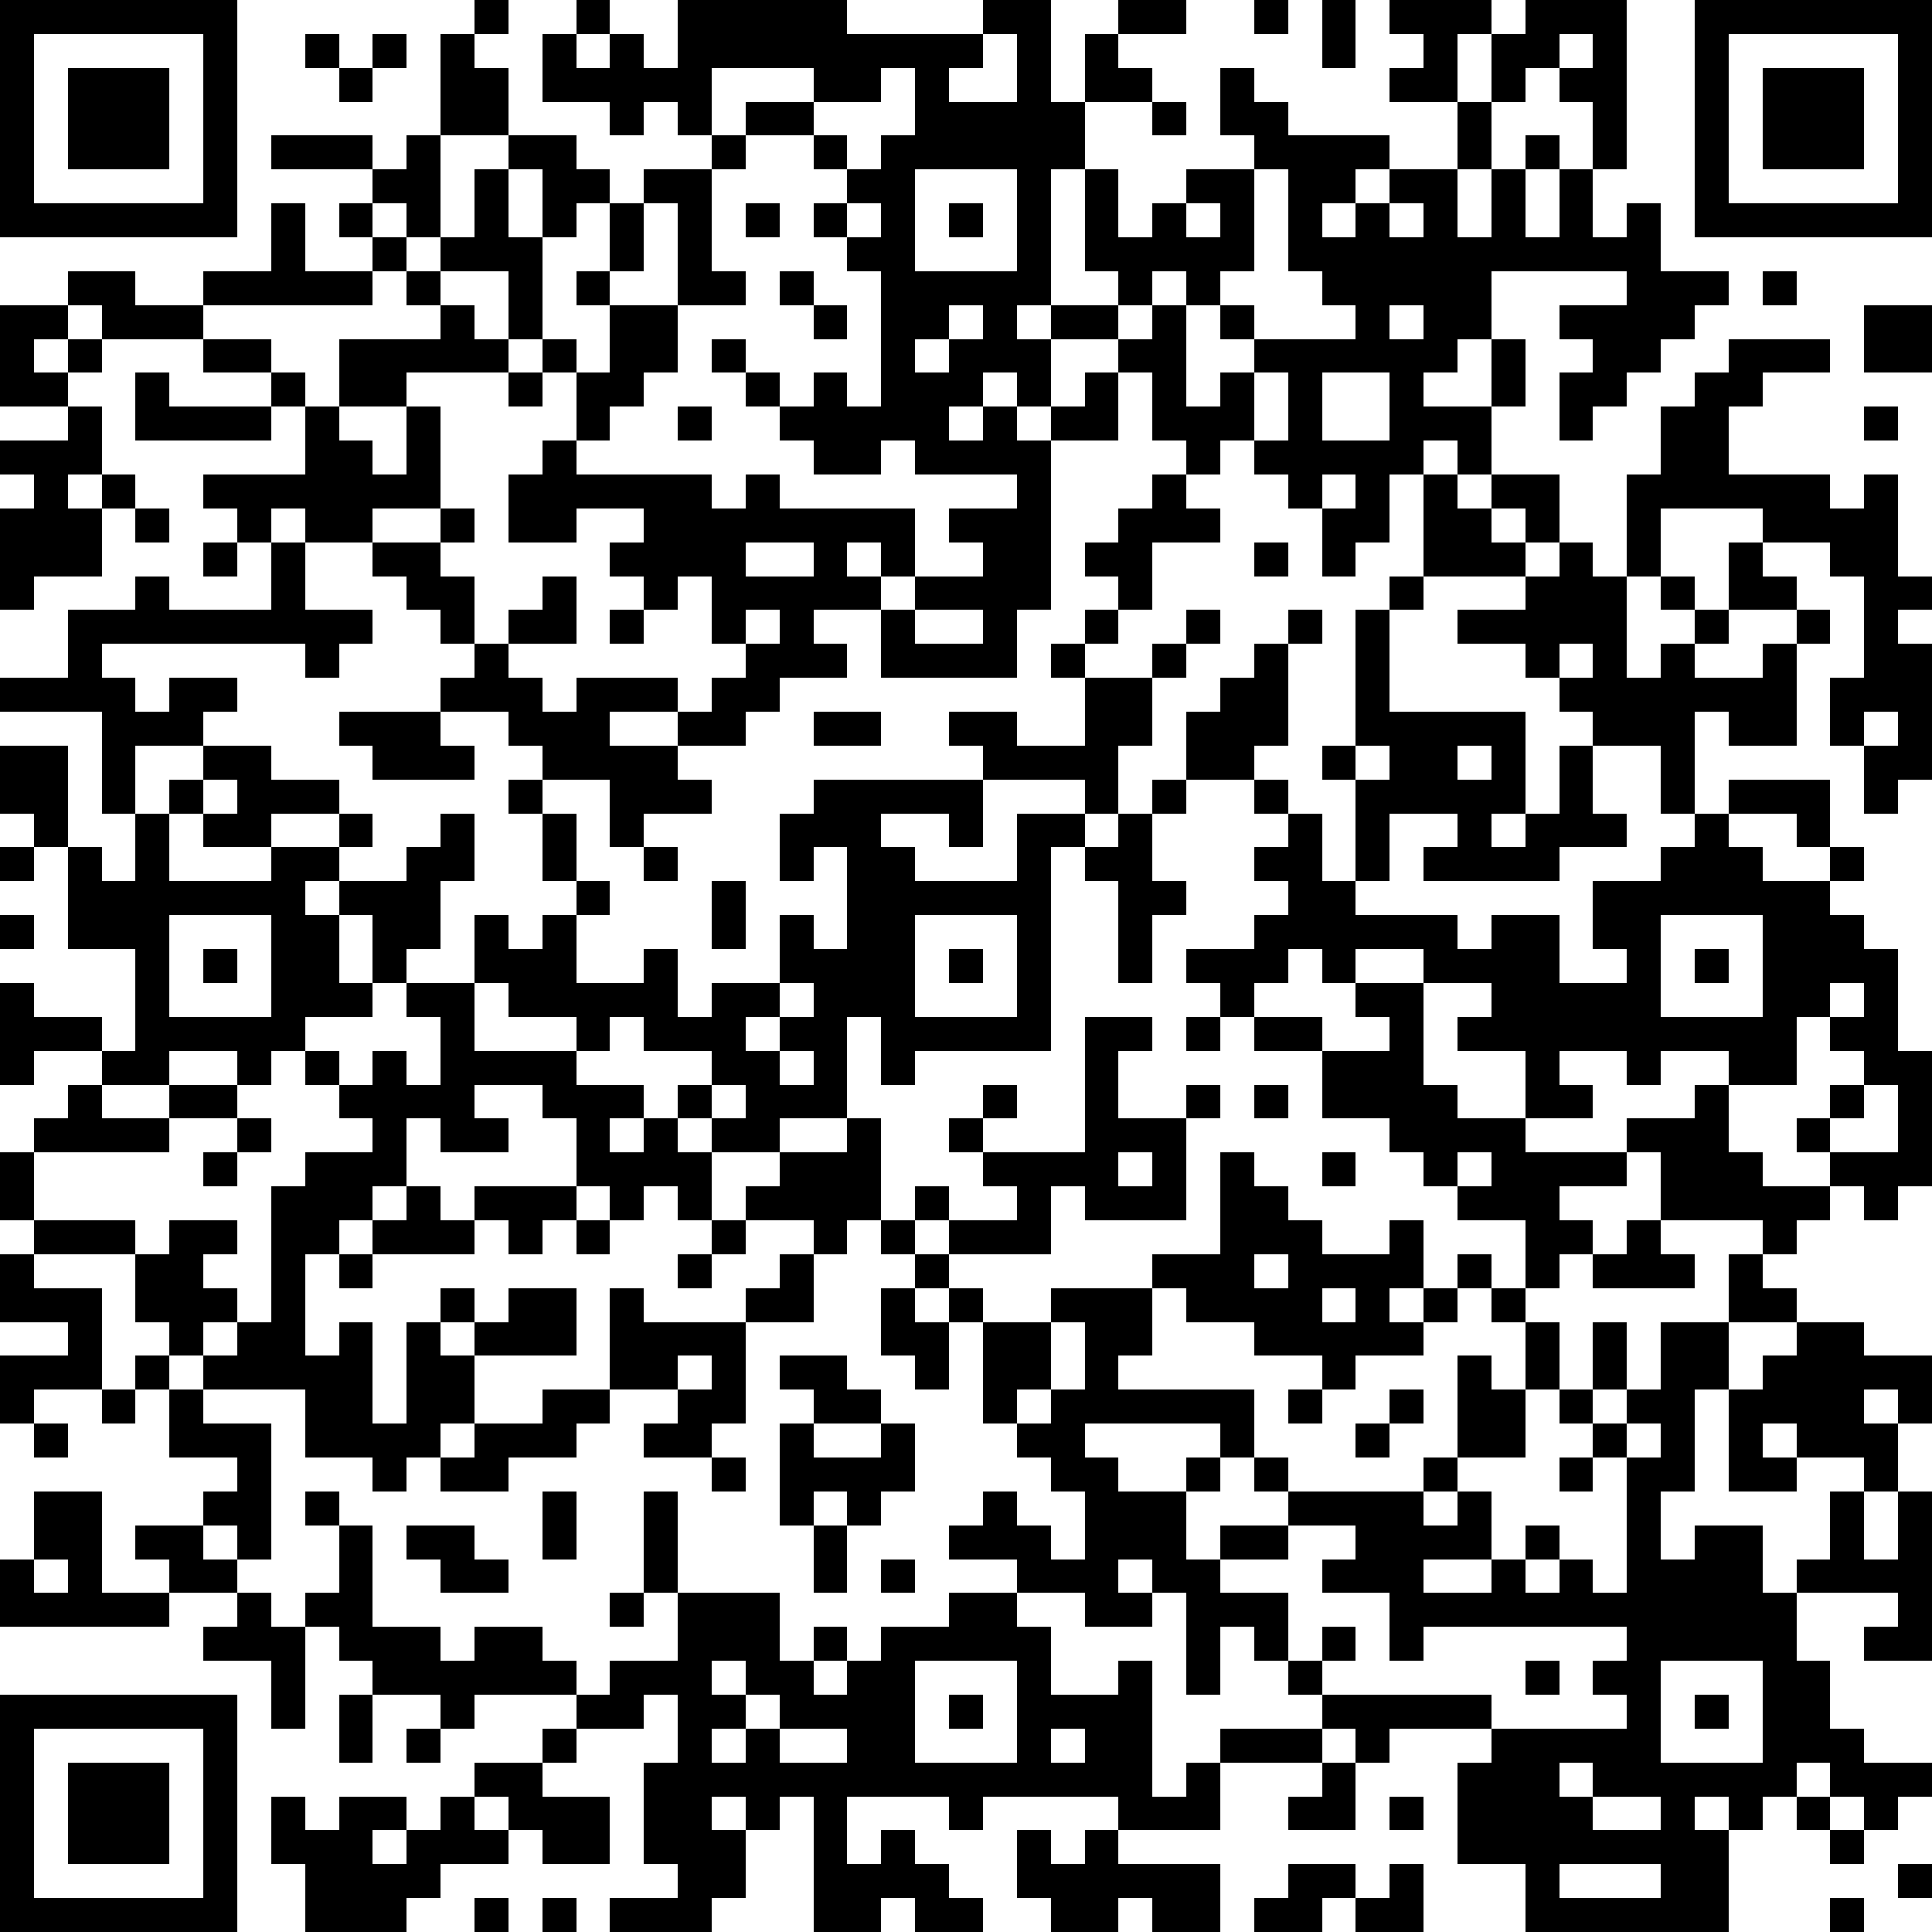 <?xml version="1.0" standalone="yes"?><svg version="1.1" xmlns="http://www.w3.org/2000/svg" xmlns:xlink="http://www.w3.org/1999/xlink" xmlns:ev="http://www.w3.org/2001/xml-events" width="228" height="228" shape-rendering="crispEdges"><path d="M0 0h7v7h-7zM14 0h1v1h-1zM17 0h1v1h-1zM20 0h5v1h4v-1h2v3h1v-2h1v-1h2v1h-2v1h1v1h-2v2h-1v4h-1v1h1v-1h2v-1h-1v-3h1v2h1v-1h1v-1h2v-1h-1v-2h1v1h1v1h3v1h-1v1h-1v1h1v-1h1v-1h2v-2h-2v-1h1v-1h-1v-1h3v1h-1v2h1v-2h1v-1h3v5h-1v-2h-1v-1h-1v1h-1v2h-1v2h1v-2h1v-1h1v1h-1v2h1v-2h1v2h1v-1h1v2h2v1h-1v1h-1v1h-1v1h-1v1h-1v-2h1v-1h-1v-1h2v-1h-4v2h-1v1h-1v1h2v-2h1v2h-1v2h-1v-1h-1v1h-1v2h-1v1h-1v-2h-1v-1h-1v-1h-1v1h-1v-1h-1v-2h-1v-1h-2v2h-1v-1h-1v1h-1v1h1v-1h1v1h1v-1h1v-1h1v2h-2v5h-1v2h-4v-2h-2v1h1v1h-2v1h-1v1h-2v-1h-2v1h2v1h1v1h-2v1h-1v-2h-2v-1h-1v-1h-2v-1h1v-1h-1v-1h-1v-1h-1v-1h-2v-1h-1v1h-1v-1h-1v-1h3v-2h-1v-1h-2v-1h-3v-1h-1v-1h2v1h2v-1h2v-2h1v2h2v-1h-1v-1h1v-1h-3v-1h3v1h1v-1h1v-3h1v1h1v2h-2v3h-1v-1h-1v1h1v1h-1v1h-5v1h2v1h1v1h1v-2h3v-1h-1v-1h1v-1h1v-2h1v-1h2v1h1v1h-1v1h-1v-2h-1v2h1v3h-1v-2h-2v1h1v1h1v1h-3v1h-2v1h1v1h1v-2h1v3h-2v1h2v-1h1v1h-1v1h1v2h1v-1h1v-1h1v2h-2v1h1v1h1v-1h3v1h1v-1h1v-1h-1v-2h-1v1h-1v-1h-1v-1h1v-1h-2v1h-2v-2h1v-1h1v-2h-1v-1h1v1h1v-2h-1v-1h1v-2h1v-1h2v-1h-1v-1h-1v1h-1v-1h-2v-2h1v1h1v-1h1v1h1zM37 0h1v1h-1zM39 0h1v2h-1zM50 0h7v7h-7zM1 1v5h5v-5zM9 1h1v1h-1zM11 1h1v1h-1zM29 1v1h-1v1h2v-2zM46 1v1h1v-1zM51 1v5h5v-5zM2 2h3v3h-3zM10 2h1v1h-1zM21 2v2h1v-1h2v-1zM26 2v1h-2v1h-2v1h-1v3h1v1h-2v-3h-1v2h-1v1h2v2h-1v1h-1v1h-1v1h4v1h1v-1h1v1h4v2h-1v-1h-1v1h1v1h1v-1h2v-1h-1v-1h2v-1h-3v-1h-1v1h-2v-1h-1v-1h-1v-1h-1v-1h1v1h1v1h1v-1h1v1h1v-4h-1v-1h-1v-1h1v-1h-1v-1h1v1h1v-1h1v-2zM52 2h3v3h-3zM34 3h1v1h-1zM27 5v3h3v-3zM37 5v3h-1v1h-1v-1h-1v1h-1v1h1v-1h1v3h1v-1h1v-1h-1v-1h1v1h3v-1h-1v-1h-1v-3zM22 6h1v1h-1zM25 6v1h1v-1zM28 6h1v1h-1zM35 6v1h1v-1zM41 6v1h1v-1zM23 8h1v1h-1zM52 8h1v1h-1zM0 9h2v1h-1v1h1v-1h1v1h-1v1h-2zM24 9h1v1h-1zM28 9v1h-1v1h1v-1h1v-1zM41 9v1h1v-1zM55 9h2v2h-2zM51 10h3v1h-2v1h-1v2h3v1h1v-1h1v3h1v1h-1v1h1v4h-1v1h-1v-2h-1v-2h1v-3h-1v-1h-2v-1h-3v2h-1v-3h1v-2h1v-1h1zM4 11h1v1h3v1h-4zM15 11h1v1h-1zM37 11v2h1v-2zM39 11v2h2v-2zM2 12h1v2h-1v1h1v-1h1v1h-1v2h-2v1h-1v-3h1v-1h-1v-1h2zM20 12h1v1h-1zM55 12h1v1h-1zM34 14h1v1h1v1h-2v2h-1v-1h-1v-1h1v-1h1zM39 14v1h1v-1zM42 14h1v1h1v-1h2v2h-1v-1h-1v1h1v1h-3zM4 15h1v1h-1zM6 16h1v1h-1zM8 16h1v2h2v1h-1v1h-1v-1h-6v1h1v1h1v-1h2v1h-1v1h-2v2h-1v-3h-3v-1h2v-2h2v-1h1v1h3zM22 16v1h2v-1zM37 16h1v1h-1zM46 16h1v1h1v3h1v-1h1v-1h-1v-1h1v1h1v-2h1v1h1v1h-2v1h-1v1h2v-1h1v-1h1v1h-1v3h-2v-1h-1v3h-1v-2h-2v-1h-1v-1h-1v-1h-2v-1h2v-1h1zM41 17h1v1h-1zM18 18h1v1h-1zM22 18v1h1v-1zM27 18v1h2v-1zM32 18h1v1h-1zM35 18h1v1h-1zM38 18h1v1h-1zM40 18h1v3h4v3h-1v1h1v-1h1v-2h1v2h1v1h-2v1h-4v-1h1v-1h-2v2h-1v-3h-1v-1h1zM31 19h1v1h-1zM34 19h1v1h-1zM37 19h1v3h-1v1h-2v-2h1v-1h1zM46 19v1h1v-1zM32 20h2v2h-1v2h-1v-1h-3v-1h-1v-1h2v1h2zM10 21h3v1h1v1h-3v-1h-1zM24 21h2v1h-2zM55 21v1h1v-1zM0 22h2v3h-1v-1h-1zM6 22h2v1h2v1h-2v1h-2v-1h-1v-1h1zM40 22v1h1v-1zM43 22v1h1v-1zM6 23v1h1v-1zM15 23h1v1h-1zM24 23h5v2h-1v-1h-2v1h1v1h3v-2h2v1h-1v6h-4v1h-1v-2h-1v3h-2v1h-2v-1h-1v-1h1v-1h-2v-1h-1v1h-1v-1h-2v-1h-1v-2h1v1h1v-1h1v-1h-1v-2h1v2h1v1h-1v2h2v-1h1v2h1v-1h2v-2h1v1h1v-3h-1v1h-1v-2h1zM34 23h1v1h-1zM37 23h1v1h-1zM51 23h3v2h-1v-1h-2zM4 24h1v2h3v-1h2v-1h1v1h-1v1h-1v1h1v-1h2v-1h1v-1h1v2h-1v2h-1v1h-1v-2h-1v2h1v1h-2v1h-1v1h-1v-1h-2v1h-2v-1h-2v1h-1v-3h1v1h2v1h1v-3h-2v-3h1v1h1zM33 24h1v2h1v1h-1v2h-1v-3h-1v-1h1zM38 24h1v2h1v1h3v1h1v-1h2v2h2v-1h-1v-2h2v-1h1v-1h1v1h1v1h2v-1h1v1h-1v1h1v1h1v3h1v4h-1v1h-1v-1h-1v-1h-1v-1h1v-1h1v-1h-1v-1h-1v2h-2v-1h-2v1h-1v-1h-2v1h1v1h-2v-2h-2v-1h1v-1h-2v-1h-2v1h-1v-1h-1v1h-1v1h-1v-1h-1v-1h2v-1h1v-1h-1v-1h1zM0 25h1v1h-1zM19 25h1v1h-1zM21 26h1v2h-1zM0 27h1v1h-1zM5 27v3h3v-3zM27 27v3h3v-3zM49 27v3h3v-3zM6 28h1v1h-1zM28 28h1v1h-1zM50 28h1v1h-1zM12 29h2v2h3v1h2v1h-1v1h1v-1h1v1h1v2h-1v-1h-1v1h-1v-1h-1v-2h-1v-1h-2v1h1v1h-2v-1h-1v2h-1v1h-1v1h-1v3h1v-1h1v3h1v-3h1v-1h1v1h-1v1h1v-1h1v-1h2v2h-3v2h-1v1h-1v1h-1v-1h-2v-2h-3v-1h-1v-1h-1v-2h-3v-1h-1v-2h1v-1h1v-1h1v1h2v-1h2v1h-2v1h-4v2h3v1h1v-1h2v1h-1v1h1v1h-1v1h1v-1h1v-4h1v-1h2v-1h-1v-1h-1v-1h1v1h1v-1h1v1h1v-2h-1zM23 29v1h-1v1h1v-1h1v-1zM40 29h2v3h1v1h2v1h3v-1h2v-1h1v2h1v1h2v1h-1v1h-1v-1h-3v-2h-1v1h-2v1h1v1h-1v1h-1v-2h-2v-1h-1v-1h-1v-1h-2v-2h-2v-1h2v1h2v-1h-1zM54 29v1h1v-1zM32 30h2v1h-1v2h2v-1h1v1h-1v3h-3v-1h-1v2h-3v-1h-1v-1h1v1h2v-1h-1v-1h-1v-1h1v-1h1v1h-1v1h3zM35 30h1v1h-1zM23 31v1h1v-1zM21 32v1h1v-1zM37 32h1v1h-1zM55 32v1h-1v1h2v-2zM7 33h1v1h-1zM25 33h1v3h-1v1h-1v-1h-2v-1h1v-1h2zM6 34h1v1h-1zM33 34v1h1v-1zM36 34h1v1h1v1h1v1h2v-1h1v2h-1v1h1v-1h1v-1h1v1h-1v1h-1v1h-2v1h-1v-1h-2v-1h-2v-1h-1v-1h2zM39 34h1v1h-1zM43 34v1h1v-1zM12 35h1v1h1v-1h3v1h-1v1h-1v-1h-1v1h-3v-1h1zM17 36h1v1h-1zM21 36h1v1h-1zM26 36h1v1h-1zM48 36h1v1h1v1h-3v-1h1zM0 37h1v1h2v3h-2v1h-1v-2h2v-1h-2zM10 37h1v1h-1zM20 37h1v1h-1zM23 37h1v2h-2v-1h1zM27 37h1v1h-1zM37 37v1h1v-1zM51 37h1v1h1v1h-2zM18 38h1v1h3v3h-1v1h-2v-1h1v-1h-2zM26 38h1v1h1v-1h1v1h-1v2h-1v-1h-1zM31 38h3v2h-1v1h4v2h-1v-1h-4v1h1v1h2v-1h1v1h-1v2h1v-1h2v-1h-1v-1h1v1h4v-1h1v-3h1v1h1v-2h-1v-1h1v1h1v2h-1v2h-2v1h-1v1h1v-1h1v2h-2v1h2v-1h1v-1h1v1h-1v1h1v-1h1v1h1v-4h-1v-1h-1v-1h1v-2h1v2h-1v1h1v-1h1v-2h2v2h-1v3h-1v2h1v-1h2v2h1v-1h1v-2h1v-1h-2v-1h-1v1h1v1h-2v-3h1v-1h1v-1h2v1h2v2h-1v-1h-1v1h1v2h-1v2h1v-2h1v5h-2v-1h1v-1h-3v2h1v2h1v1h2v1h-1v1h-1v-1h-1v-1h-1v1h-1v1h-1v-1h-1v1h1v3h-6v-2h-2v-3h1v-1h-3v1h-1v-1h-1v-1h-1v-1h-1v-1h-1v2h-1v-3h-1v-1h-1v1h1v1h-2v-1h-2v-1h-2v-1h1v-1h1v1h1v1h1v-2h-1v-1h-1v-1h-1v-3h2zM39 38v1h1v-1zM31 39v2h-1v1h1v-1h1v-2zM4 40h1v1h-1zM20 40v1h1v-1zM23 40h2v1h1v1h-2v-1h-1zM3 41h1v1h-1zM5 41h1v1h2v4h-1v-1h-1v-1h1v-1h-2zM16 41h2v1h-1v1h-2v1h-2v-1h1v-1h2zM38 41h1v1h-1zM41 41h1v1h-1zM1 42h1v1h-1zM23 42h1v1h2v-1h1v2h-1v1h-1v-1h-1v1h-1zM40 42h1v1h-1zM48 42v1h1v-1zM21 43h1v1h-1zM46 43h1v1h-1zM1 44h2v3h2v-1h-1v-1h2v1h1v1h-2v1h-5v-2h1zM9 44h1v1h-1zM16 44h1v2h-1zM19 44h1v3h-1zM10 45h1v3h2v1h1v-1h2v1h1v1h-3v1h-1v-1h-2v-1h-1v-1h-1v-1h1zM12 45h2v1h1v1h-2v-1h-1zM24 45h1v2h-1zM38 45v1h-2v1h2v2h1v-1h1v1h-1v1h5v1h4v-1h-1v-1h1v-1h-6v1h-1v-2h-2v-1h1v-1zM1 46v1h1v-1zM26 46h1v1h-1zM7 47h1v1h1v3h-1v-2h-2v-1h1zM18 47h1v1h-1zM20 47h3v2h1v-1h1v1h-1v1h1v-1h1v-1h2v-1h2v1h1v2h2v-1h1v4h1v-1h1v-1h3v1h-3v2h-3v-1h-4v1h-1v-1h-3v2h1v-1h1v1h1v1h1v1h-2v-1h-1v1h-2v-4h-1v1h-1v-1h-1v1h1v2h-1v1h-3v-1h2v-1h-1v-3h1v-2h-1v1h-2v-1h1v-1h2zM21 49v1h1v-1zM27 49v3h3v-3zM45 49h1v1h-1zM49 49v3h3v-3zM0 50h7v7h-7zM10 50h1v2h-1zM22 50v1h-1v1h1v-1h1v-1zM28 50h1v1h-1zM50 50h1v1h-1zM1 51v5h5v-5zM12 51h1v1h-1zM16 51h1v1h-1zM23 51v1h2v-1zM31 51v1h1v-1zM2 52h3v3h-3zM14 52h2v1h2v2h-2v-1h-1v-1h-1zM39 52h1v2h-2v-1h1zM46 52v1h1v-1zM8 53h1v1h1v-1h2v1h-1v1h1v-1h1v-1h1v1h1v1h-2v1h-1v1h-3v-2h-1zM41 53h1v1h-1zM47 53v1h2v-1zM53 53h1v1h-1zM30 54h1v1h1v-1h1v1h3v2h-2v-1h-1v1h-2v-1h-1zM54 54h1v1h-1zM38 55h2v1h-1v1h-2v-1h1zM41 55h1v2h-2v-1h1zM46 55v1h3v-1zM56 55h1v1h-1zM14 56h1v1h-1zM16 56h1v1h-1zM54 56h1v1h-1z" style="fill:#000" transform="translate(0,0) scale(4)"/></svg>
